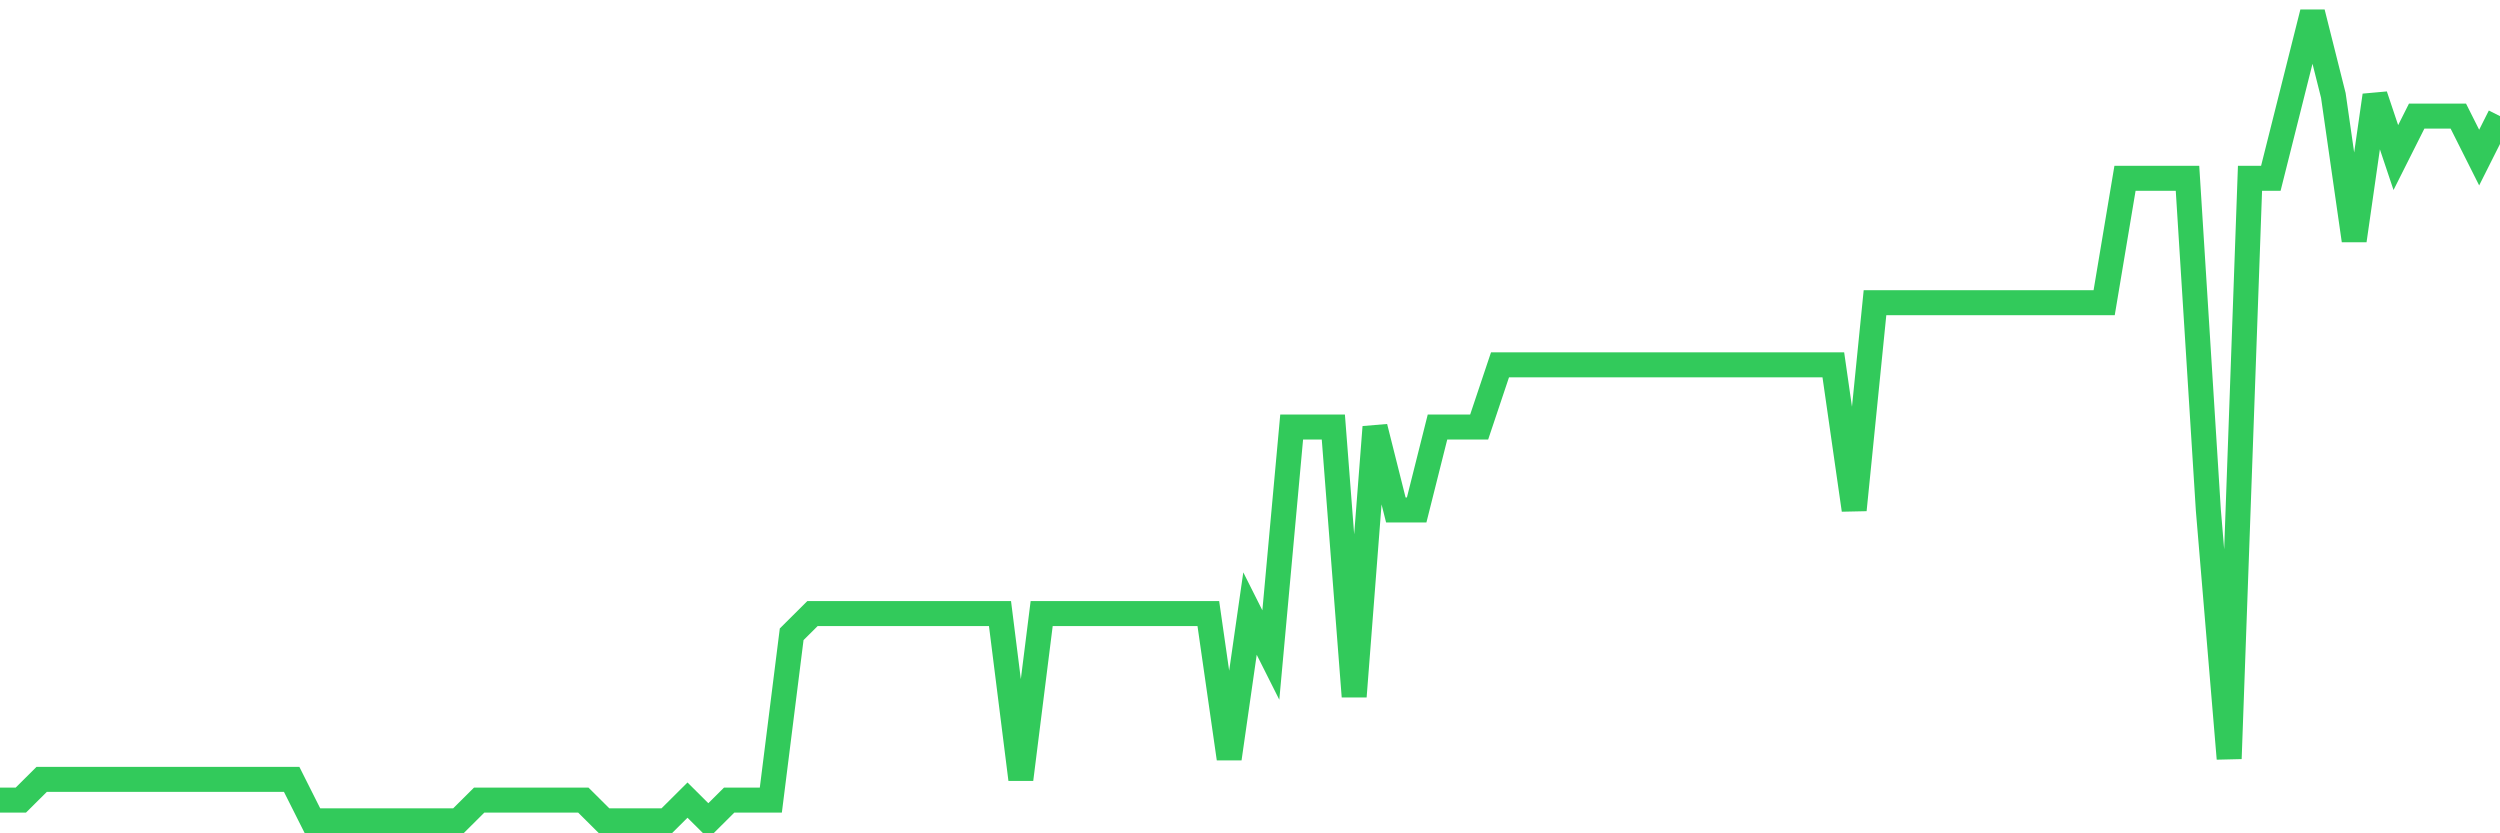 <svg
  xmlns="http://www.w3.org/2000/svg"
  xmlns:xlink="http://www.w3.org/1999/xlink"
  width="120"
  height="40"
  viewBox="0 0 120 40"
  preserveAspectRatio="none"
>
  <polyline
    points="0,38.405 1,38.405 2,37.41 3,37.41 4,37.41 5,37.41 6,37.41 7,37.41 8,37.41 9,37.41 10,37.41 11,37.41 12,37.41 13,37.41 14,37.41 15,39.4 16,39.4 17,39.4 18,39.4 19,39.4 20,39.4 21,39.4 22,39.4 23,38.405 24,38.405 25,38.405 26,38.405 27,38.405 28,38.405 29,39.4 30,39.4 31,39.4 32,39.4 33,38.405 34,39.4 35,38.405 36,38.405 37,38.405 38,30.446 39,29.451 40,29.451 41,29.451 42,29.451 43,29.451 44,29.451 45,29.451 46,29.451 47,29.451 48,29.451 49,37.41 50,29.451 51,29.451 52,29.451 53,29.451 54,29.451 55,29.451 56,29.451 57,29.451 58,29.451 59,36.415 60,29.451 61,31.441 62,20.497 63,20.497 64,20.497 65,33.431 66,20.497 67,24.477 68,24.477 69,20.497 70,20.497 71,20.497 72,17.513 73,17.513 74,17.513 75,17.513 76,17.513 77,17.513 78,17.513 79,17.513 80,17.513 81,17.513 82,17.513 83,17.513 84,17.513 85,17.513 86,17.513 87,17.513 88,17.513 89,24.477 90,14.528 91,14.528 92,14.528 93,14.528 94,14.528 95,14.528 96,14.528 97,14.528 98,14.528 99,14.528 100,14.528 101,14.528 102,8.559 103,8.559 104,8.559 105,8.559 106,24.477 107,36.415 108,8.559 109,8.559 110,4.579 111,0.6 112,4.579 113,11.544 114,4.579 115,7.564 116,5.574 117,5.574 118,5.574 119,7.564 120,5.574"
    fill="none"
    stroke="#32ca5b"
    stroke-width="1.2"
  >
  </polyline>
</svg>